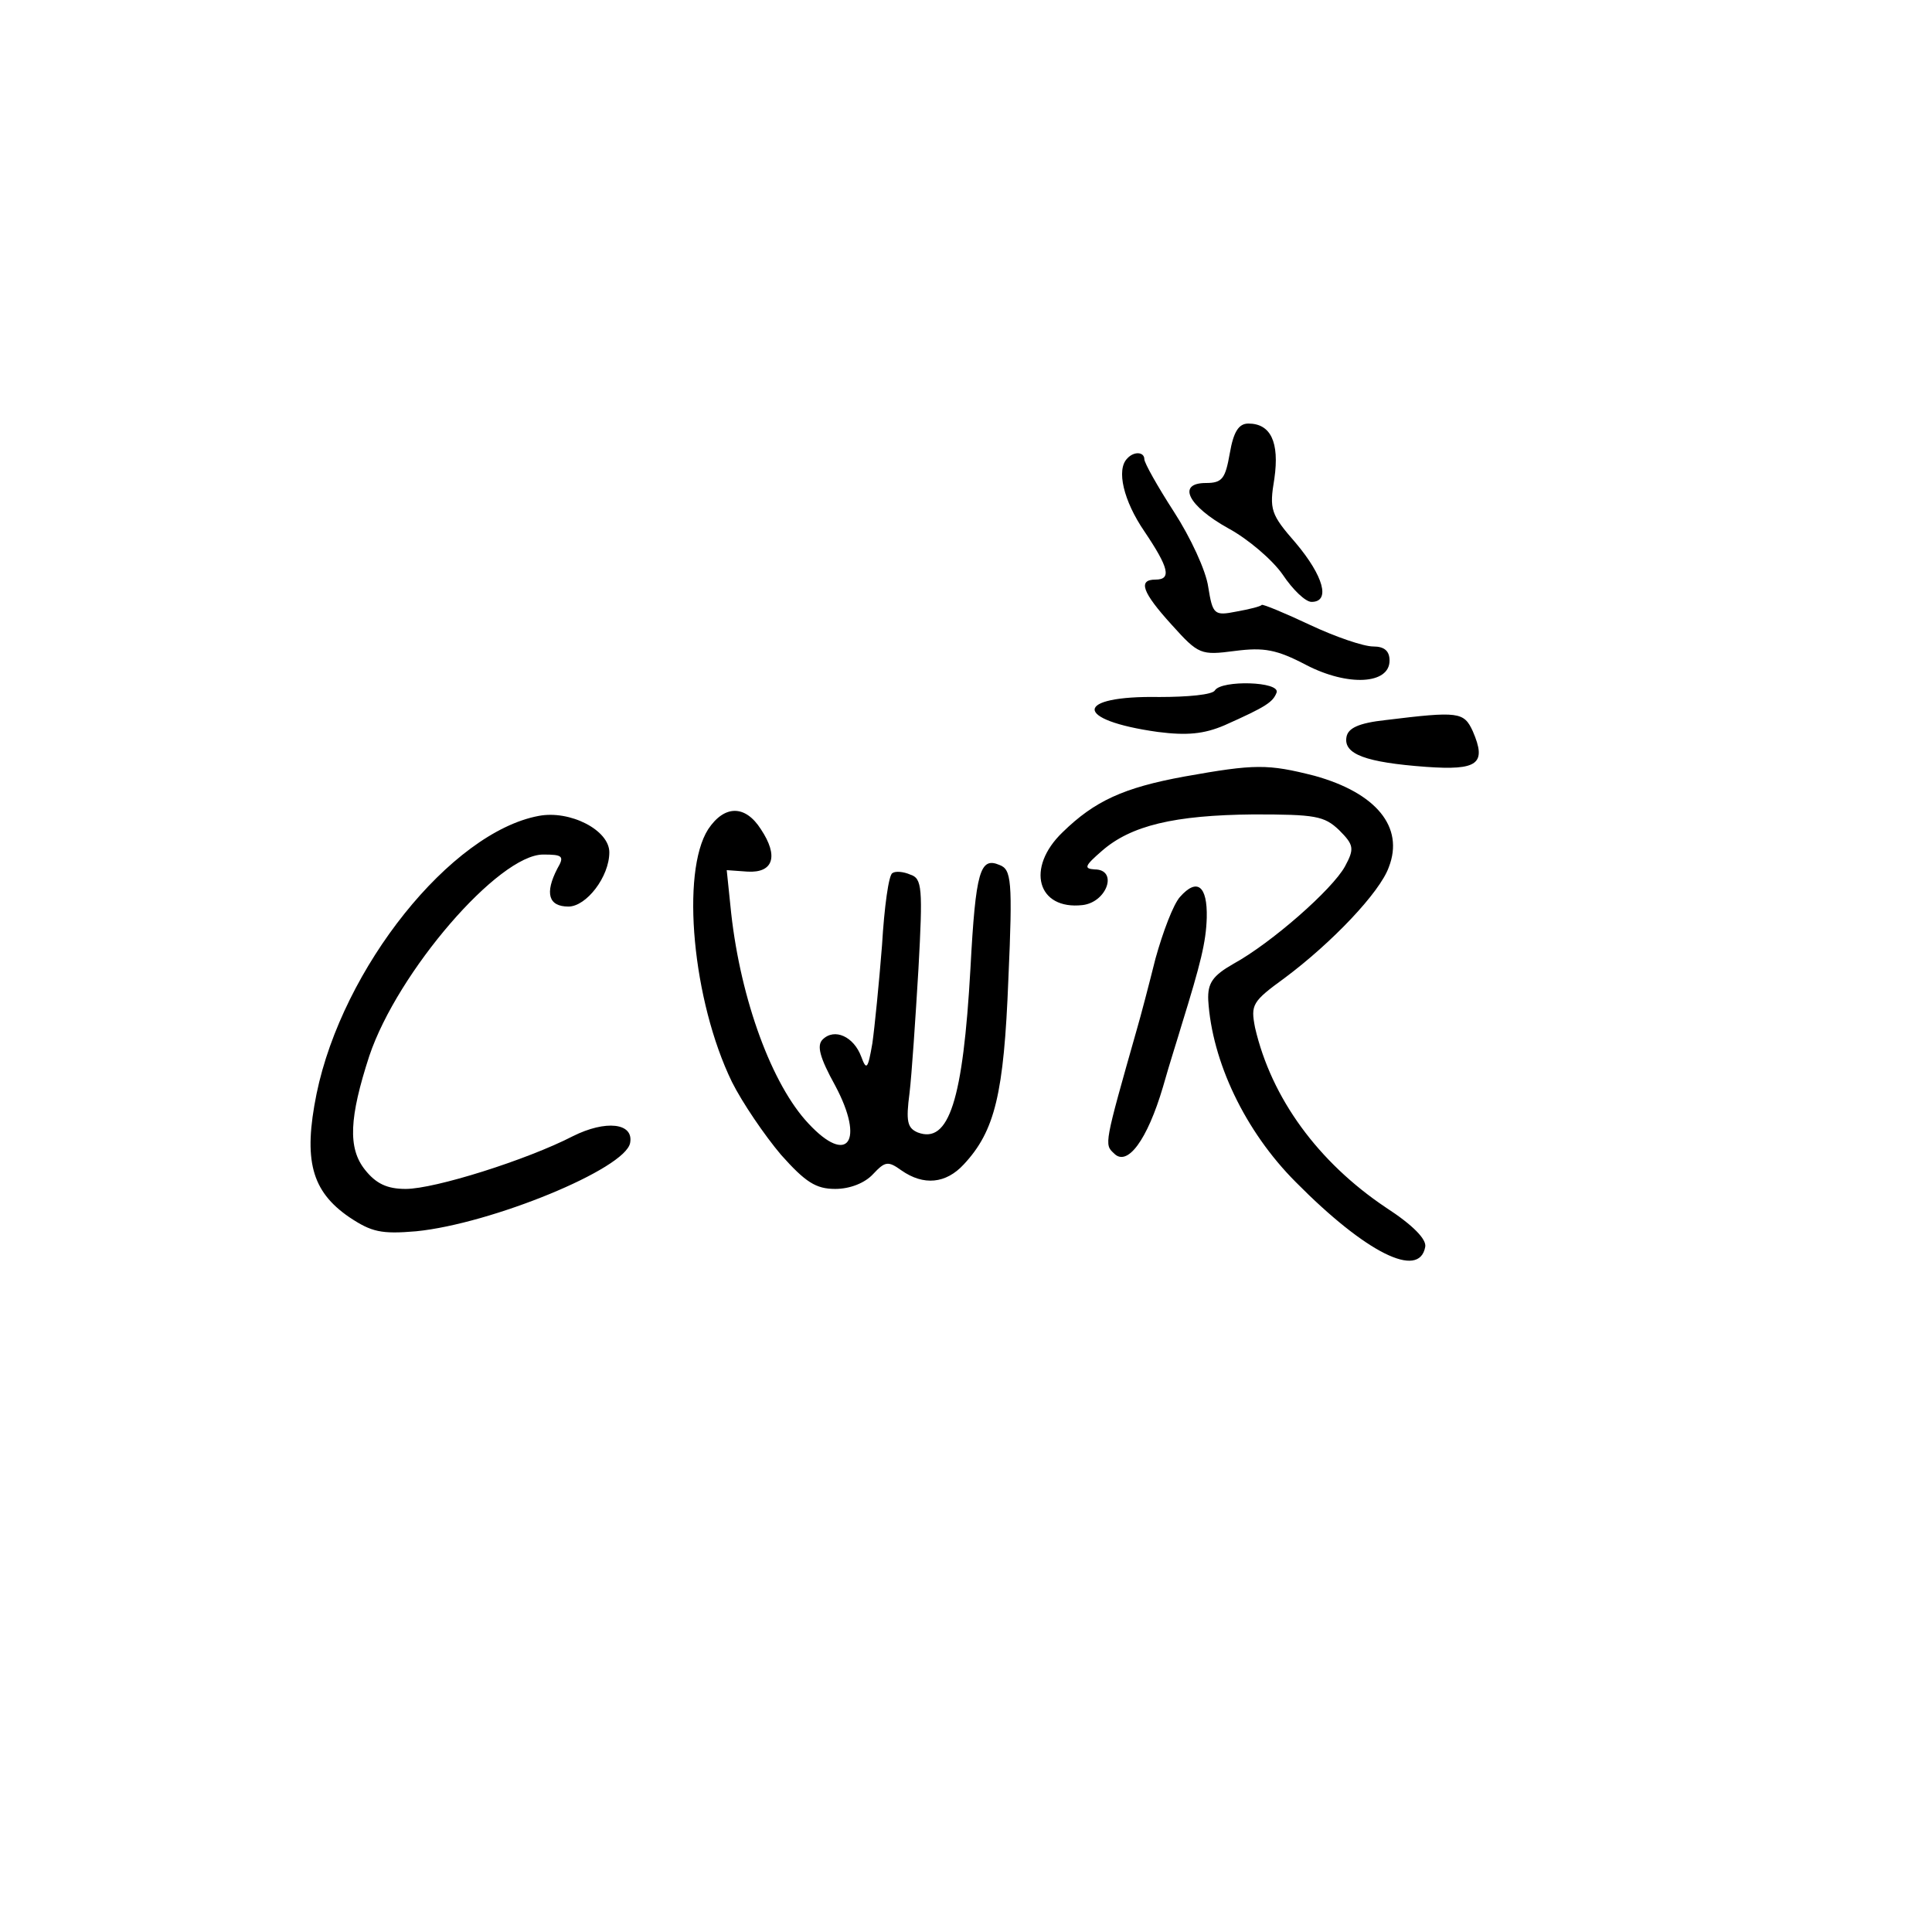 <svg version="1" xmlns="http://www.w3.org/2000/svg" width="346.667" height="346.667" viewBox="0 0 260 260"><path d="M165.5 61c-.6 3.4-1 4-3.2 4-4 0-2.4 3.1 3 6.1 2.6 1.4 5.9 4.2 7.3 6.2 1.4 2.1 3.1 3.7 3.9 3.7 2.6 0 1.6-3.5-2.1-7.9-3.4-3.9-3.6-4.5-2.9-8.7.7-4.9-.5-7.4-3.5-7.4-1.3 0-2 1.1-2.5 4z"/><path d="M151.7 61.7c-1.5 1.5-.5 5.7 2.3 9.8 3.3 4.9 3.7 6.5 1.5 6.5-2.4 0-1.8 1.7 2.2 6.1 3.6 4 3.9 4.1 8.5 3.5 3.9-.5 5.6-.2 9.6 1.9 5.6 2.9 11.2 2.6 11.2-.6 0-1.3-.7-1.9-2.2-1.9-1.3 0-5.1-1.3-8.5-2.9-3.4-1.6-6.3-2.8-6.5-2.7-.1.2-1.7.6-3.4.9-3 .6-3.2.4-3.8-3.3-.3-2.2-2.4-6.7-4.6-10.1-2.2-3.4-4-6.6-4-7.1 0-1-1.4-1.1-2.3-.1zM163.5 92.9c-.3.6-3.7.9-7.5.9-11.5-.2-11.6 3.1-.2 4.7 3.9.5 6.2.3 9-.9 5.6-2.5 6.5-3.1 7-4.4.5-1.5-7.4-1.7-8.3-.3zM186.5 96.9c-3.7.4-5.1 1.1-5.3 2.3-.4 2.3 2.6 3.4 10.7 4 7 .5 8.2-.4 6.3-4.8-1.2-2.6-1.9-2.7-11.7-1.5zM159.4 104.5c-8.2 1.5-12.1 3.3-16.4 7.5-5 4.8-3.4 10.5 2.7 9.8 3.3-.4 4.8-4.8 1.6-4.8-1.5-.1-1.3-.5 1-2.5 3.9-3.4 9.7-4.8 20.4-4.9 8.3 0 9.5.2 11.5 2.1 2 2 2.1 2.5.8 4.9-1.7 3.1-9.9 10.3-15 13.1-2.8 1.6-3.5 2.6-3.4 4.9.5 8.2 4.9 17.6 11.8 24.5 9.4 9.5 16.6 13.1 17.4 8.7.2-1-1.6-2.9-5.3-5.3-9.1-6.1-15.4-14.7-17.6-24.2-.6-3.1-.4-3.5 4-6.7 6.3-4.7 12.8-11.5 14-14.9 2.1-5.4-1.7-10-10-12.3-6.3-1.6-8-1.6-17.5.1zM72.5 109.8c-11.8 2.2-26.4 20.4-29.9 37.4-1.8 8.9-.7 13.1 4.4 16.6 3 2 4.3 2.3 9 1.9 10.1-1 28.2-8.4 28.8-11.9.5-2.7-3.3-3.1-7.7-.9-6.2 3.2-18.6 7.1-22.5 7.1-2.5 0-4-.7-5.5-2.6-2.3-2.9-2.1-7 .6-15.3 3.8-11.3 17.4-27.1 23.4-27.1 2.6 0 2.9.2 1.9 1.9-1.7 3.3-1.2 5.1 1.5 5.1 2.4 0 5.5-4 5.5-7.3 0-3-5.3-5.7-9.5-4.9zM95.3 111.6c-3.7 5.8-2.1 23.1 3.2 34 1.4 2.8 4.4 7.2 6.6 9.8 3.3 3.7 4.7 4.6 7.3 4.6 2 0 4-.8 5.1-2 1.6-1.7 2-1.8 3.8-.5 3 2.1 6 1.8 8.4-.8 4.2-4.5 5.4-9.5 6-24.9.6-13.4.4-14.8-1.2-15.4-2.6-1.1-3.2.8-3.9 13.9-1 17.8-2.9 23.7-7.1 22.1-1.4-.6-1.6-1.5-1.1-5.3.3-2.5.8-10 1.2-16.7.6-10.9.5-12.2-1.1-12.7-.9-.4-2-.5-2.4-.2-.5.2-1.1 4.6-1.4 9.7-.4 5.1-1 11.1-1.3 13.2-.6 3.5-.8 3.7-1.5 1.8-1-2.7-3.6-3.9-5.2-2.3-.8.8-.4 2.4 1.7 6.2 4 7.5 1.7 10.8-3.6 5.1-4.9-5.2-9.1-16.6-10.4-28.3l-.6-5.8 2.8.2c3.5.2 4.2-2.1 1.8-5.7-2.1-3.3-4.9-3.3-7.1 0z"/><path d="M158.8 120.7c-.9 1-2.3 4.7-3.3 8.3-.9 3.6-2 7.8-2.5 9.5-4.4 15.5-4.4 15.5-3.1 16.7 1.8 1.9 4.5-1.8 6.6-8.9.9-3.2 2.1-6.9 2.5-8.3 2.6-8.4 3.3-11.2 3.4-14.5.1-4.3-1.3-5.4-3.6-2.8z"/></svg>
